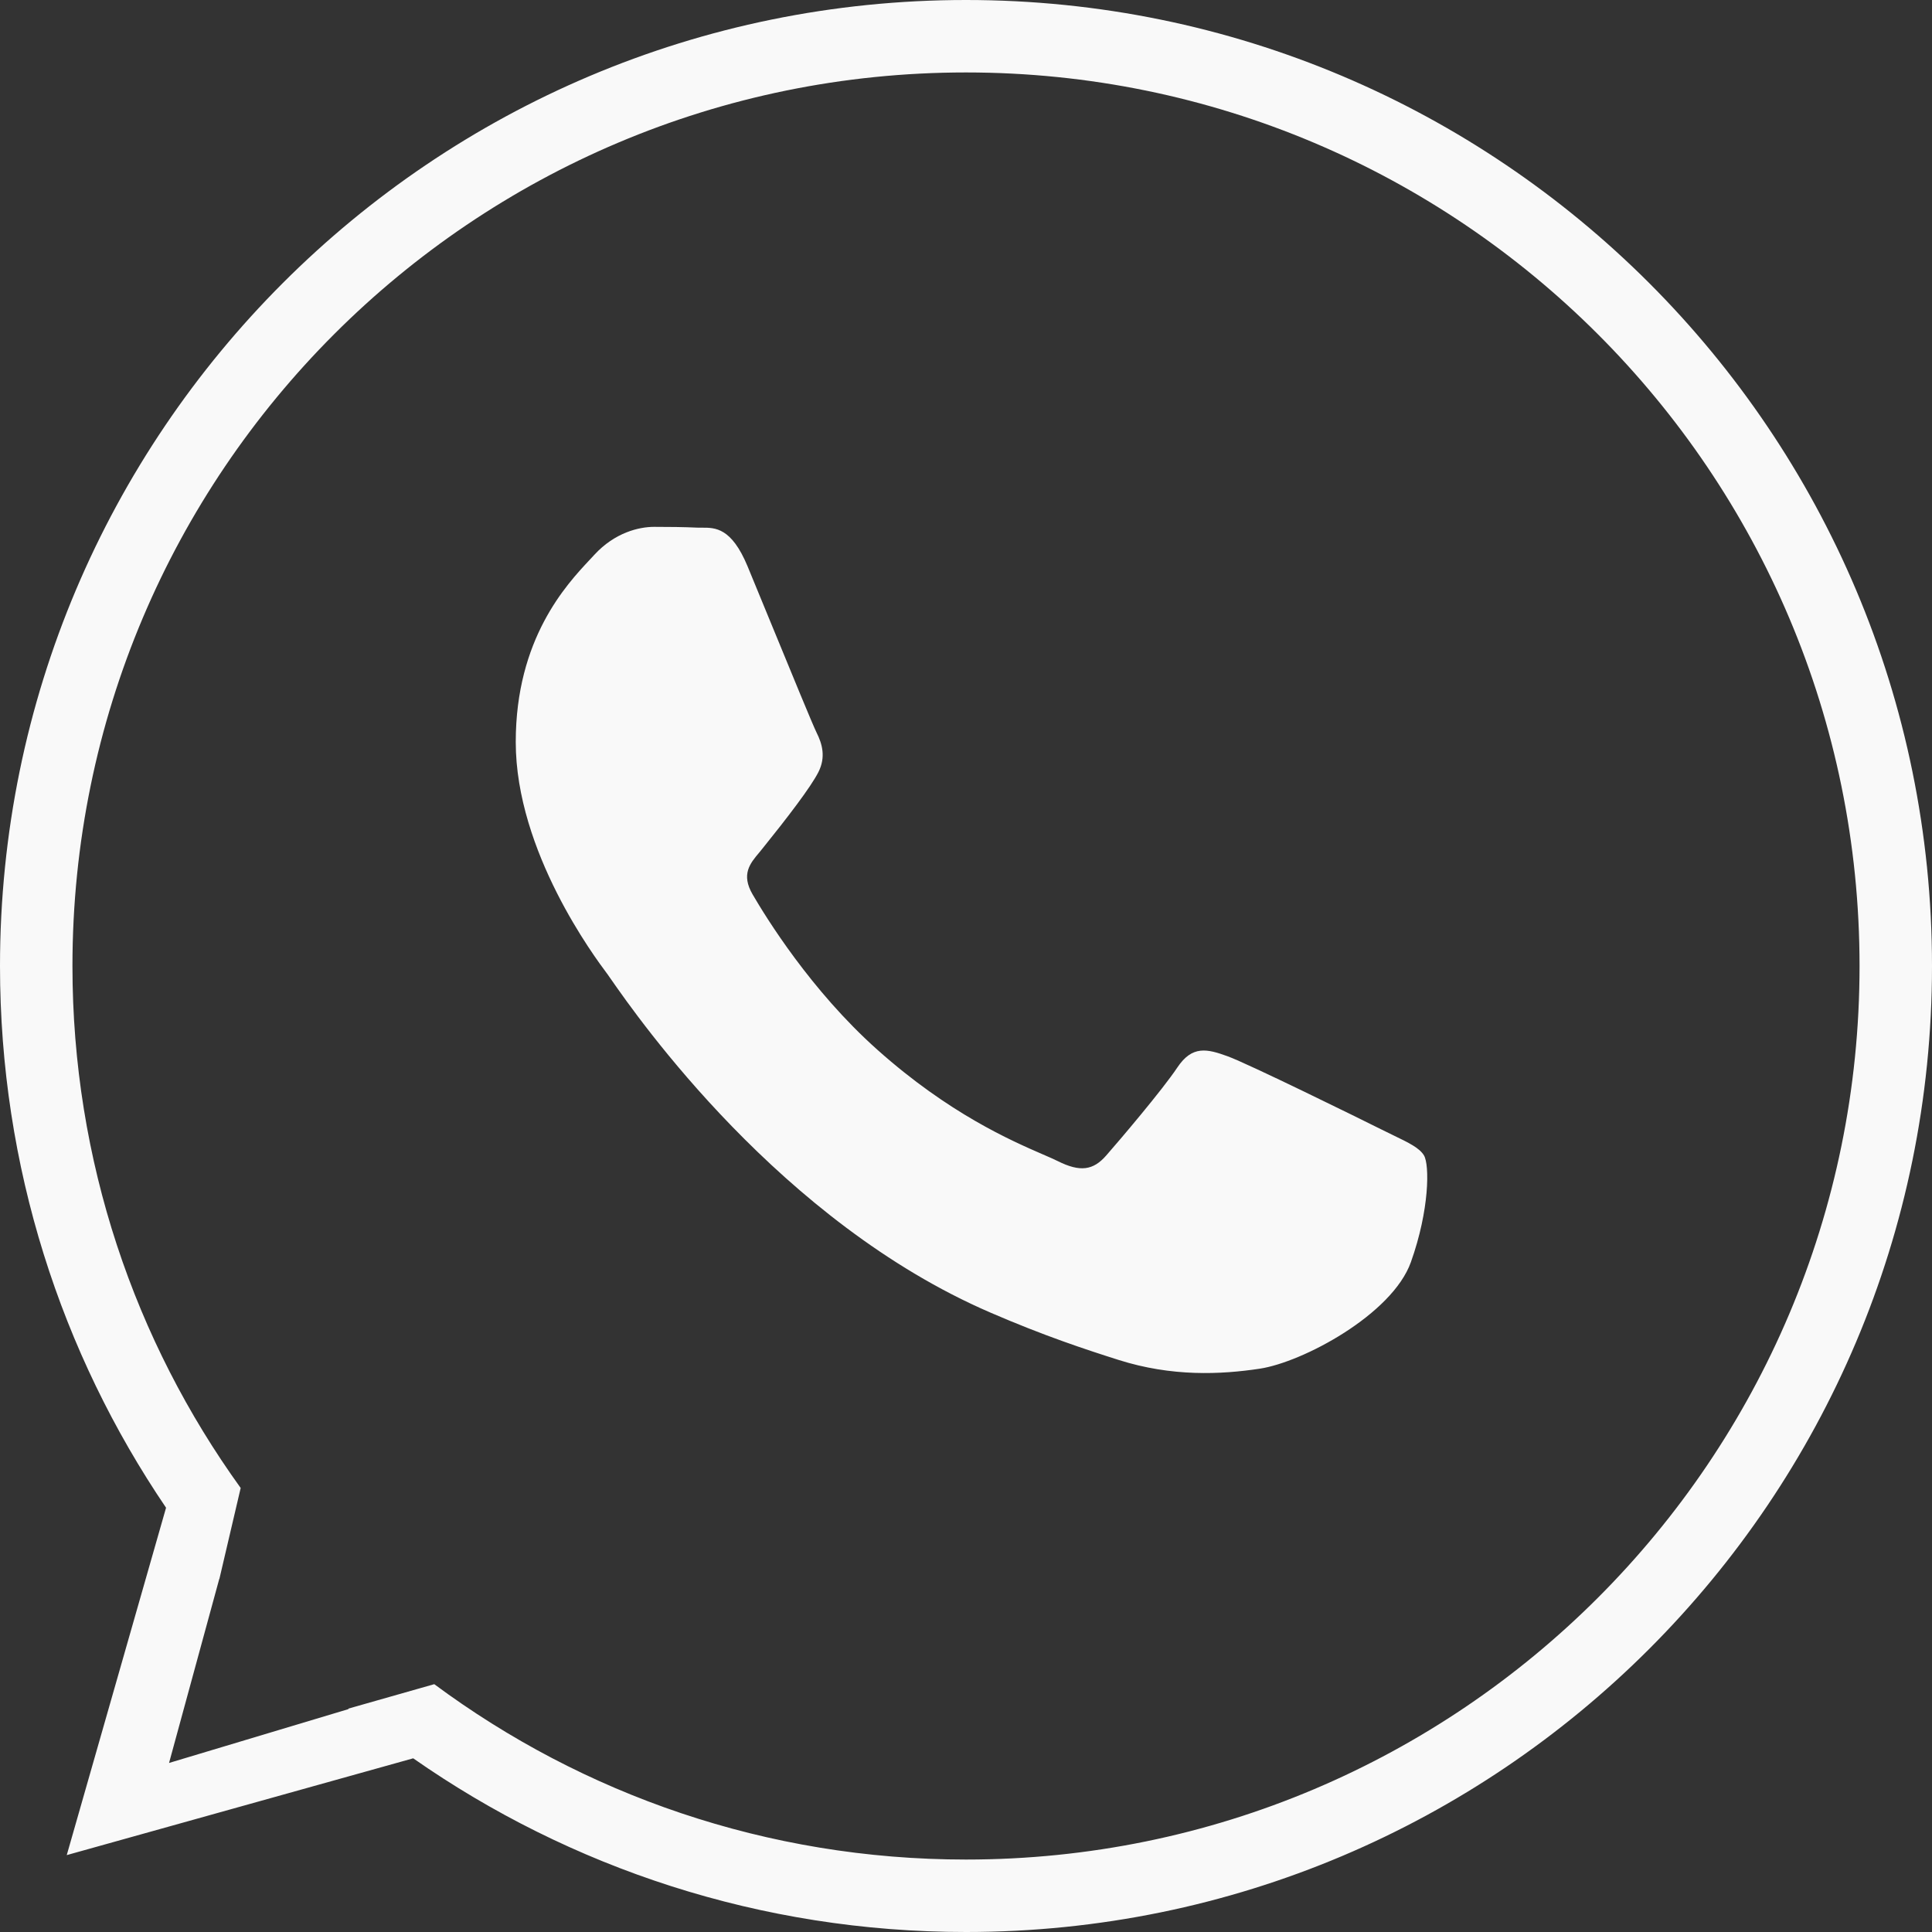 <?xml version="1.0" encoding="UTF-8"?> <svg xmlns="http://www.w3.org/2000/svg" width="40" height="40" viewBox="0 0 40 40" fill="none"><rect x="0" y="0" width="40" height="40" fill="#333333" stroke="none"/> <g clip-path="url(#clip0_273_68)"> <path fill-rule="evenodd" clip-rule="evenodd" d="M20 38.5C30.217 38.5 38.5 30.217 38.5 20C38.5 9.783 30.217 1.5 20 1.5C9.783 1.5 1.5 9.783 1.5 20C1.5 24.034 2.791 27.767 4.983 30.807L4.542 32.691L4.54 32.688L3.5 36.5L7.219 35.384L7.209 35.376L8.991 34.869C12.067 37.151 15.876 38.5 20 38.5ZM20 40C31.046 40 40 31.046 40 20C40 8.954 31.046 0 20 0C8.954 0 0 8.954 0 20C0 24.157 1.268 28.017 3.438 31.216L1.382 38.408L8.555 36.404C11.798 38.67 15.744 40 20 40ZM28.592 23.38C28.128 23.148 25.845 22.025 25.419 21.87C24.994 21.715 24.684 21.638 24.375 22.102C24.065 22.567 23.175 23.613 22.904 23.922C22.634 24.232 22.363 24.271 21.899 24.039C21.823 24.001 21.72 23.956 21.592 23.901C20.939 23.617 19.649 23.058 18.165 21.734C16.784 20.503 15.853 18.983 15.582 18.518C15.339 18.101 15.529 17.876 15.72 17.65C15.742 17.623 15.764 17.597 15.785 17.57C16.288 16.946 16.791 16.292 16.946 15.982C17.101 15.672 17.023 15.401 16.907 15.169C16.829 15.013 16.386 13.932 15.985 12.957L15.985 12.957C15.789 12.479 15.603 12.027 15.476 11.721C15.143 10.922 14.806 10.924 14.535 10.925C14.499 10.925 14.464 10.926 14.431 10.924C14.161 10.911 13.851 10.908 13.541 10.908C13.232 10.908 12.729 11.024 12.303 11.489C12.276 11.519 12.245 11.551 12.212 11.587C11.728 12.103 10.678 13.224 10.678 15.362C10.678 17.634 12.323 19.83 12.57 20.16L12.574 20.165C12.589 20.186 12.616 20.225 12.655 20.281C13.211 21.078 16.153 25.297 20.506 27.176C21.613 27.655 22.478 27.94 23.153 28.154C24.265 28.508 25.277 28.458 26.077 28.338C26.969 28.205 28.824 27.215 29.211 26.131C29.598 25.046 29.598 24.116 29.482 23.922C29.389 23.767 29.17 23.661 28.847 23.505C28.768 23.467 28.683 23.426 28.592 23.38Z" fill="#F9F9F9"></path> </g> <defs> <clipPath id="clip0_273_68"> <rect width="40" height="40" fill="white"></rect> </clipPath> </defs> </svg> 